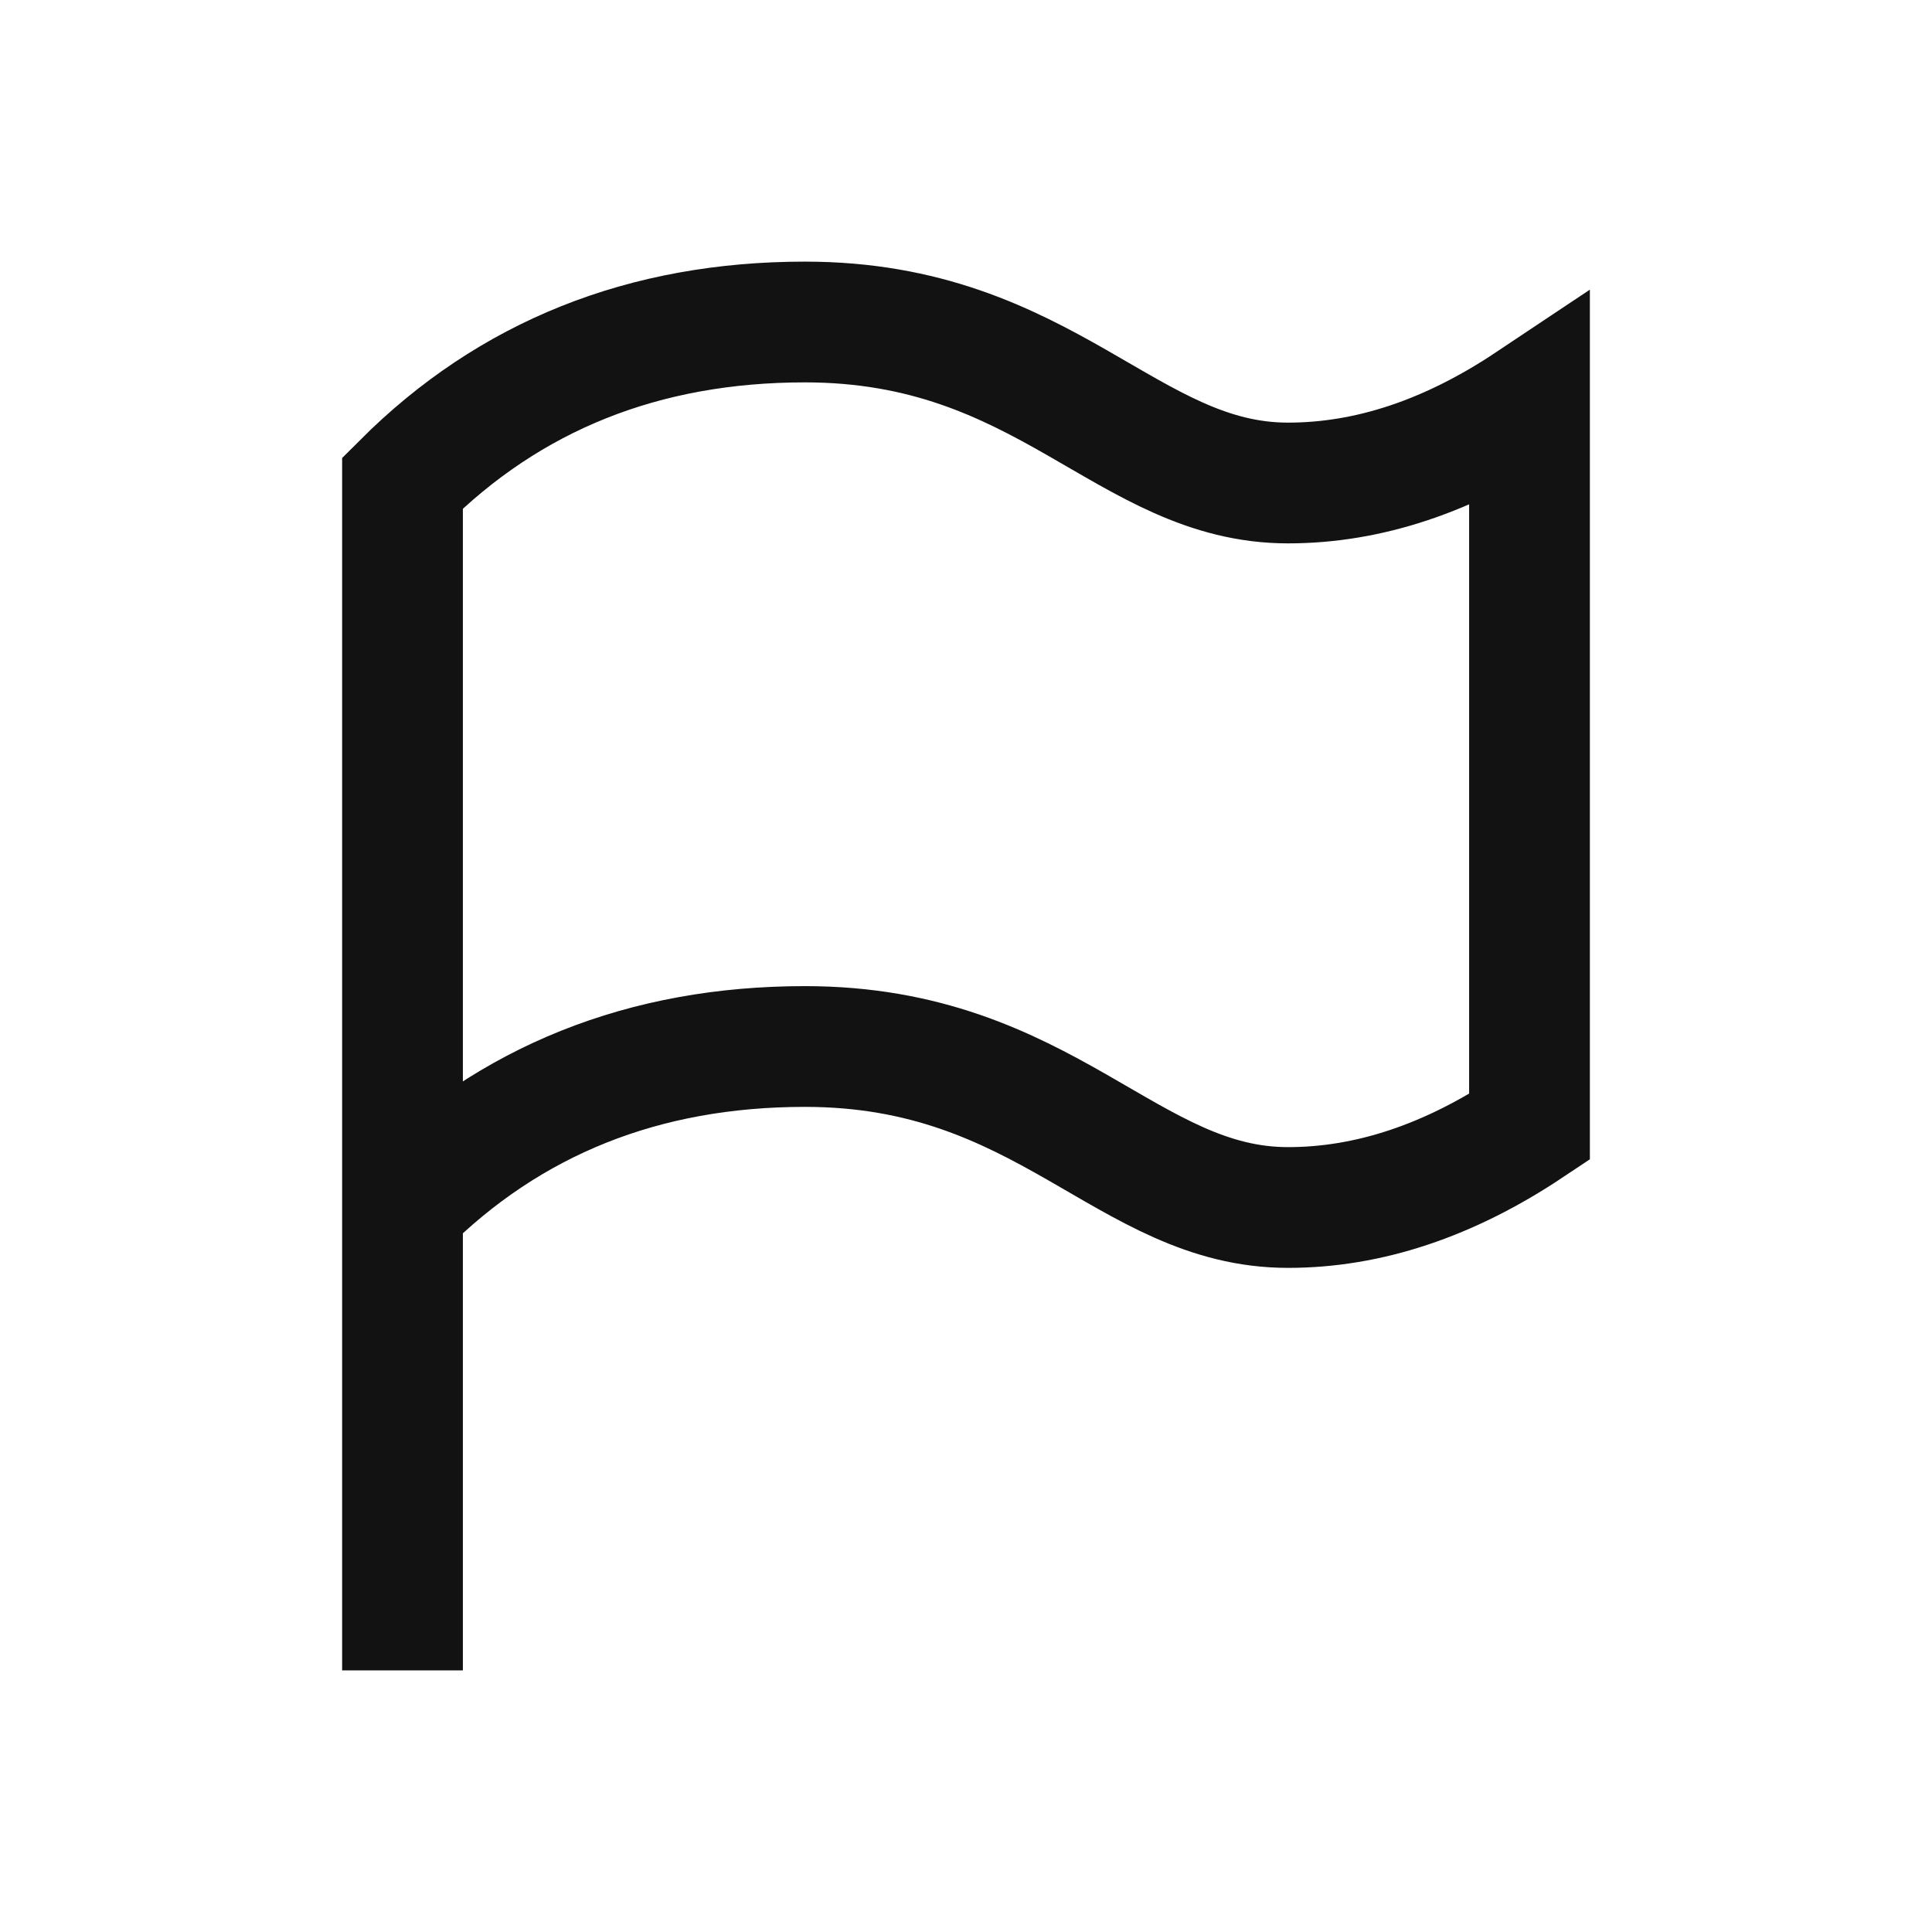<svg xmlns="http://www.w3.org/2000/svg" width="24" height="24" viewBox="0 0 24 24" fill="none"><path d="M5 20V15C6.333 13.667 8 13 10 13C13 13 14 15 16 15C17 15 18 14.667 19 14V5C18 5.667 17 6 16 6C14 6 13 4 10 4C8 4 6.333 4.667 5 6V15" stroke="#121212" stroke-width="1.5" stroke-linecap="square"></path></svg>